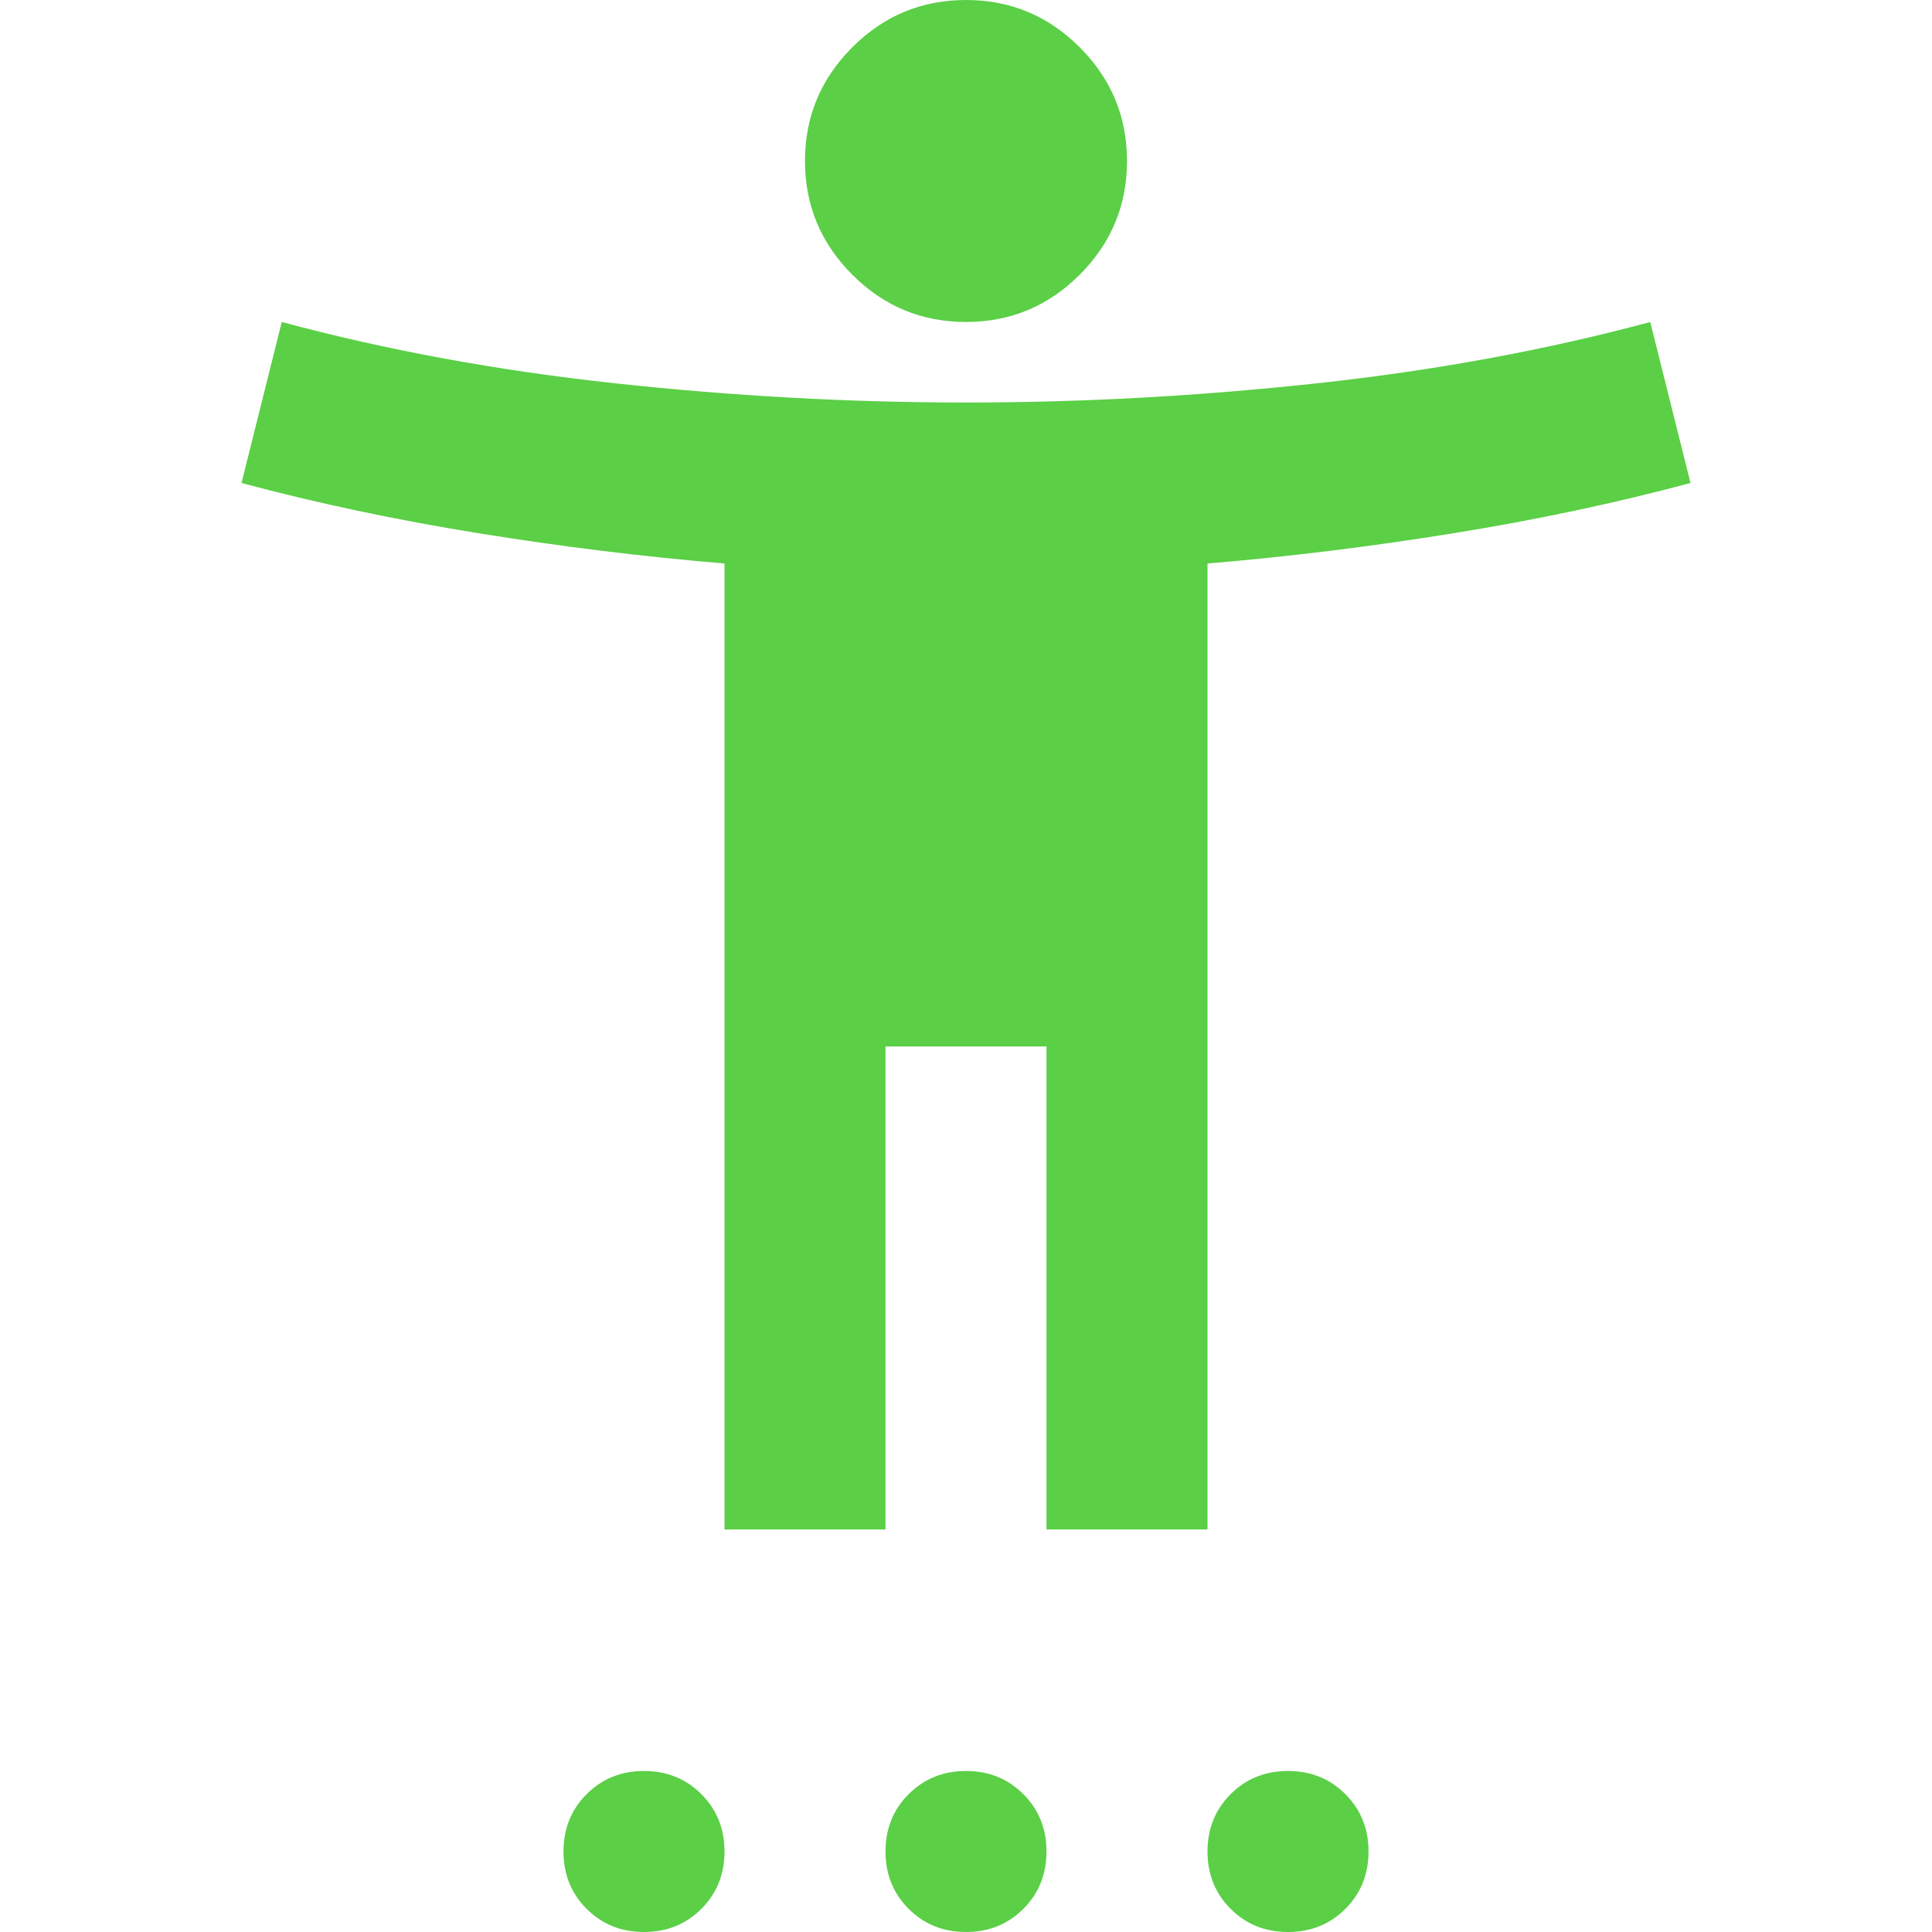 <svg width="50" height="50" viewBox="0 0 50 50" fill="none" xmlns="http://www.w3.org/2000/svg">
<g clip-path="url(#clip0_19_3598)">
<path d="M25 8.333C23.854 8.333 22.873 7.925 22.057 7.109C21.241 6.293 20.833 5.312 20.833 4.167C20.833 3.021 21.241 2.04 22.057 1.224C22.873 0.408 23.854 0 25 0C26.146 0 27.127 0.408 27.943 1.224C28.759 2.04 29.167 3.021 29.167 4.167C29.167 5.312 28.759 6.293 27.943 7.109C27.127 7.925 26.146 8.333 25 8.333ZM18.75 39.583V14.583C16.667 14.41 14.549 14.149 12.396 13.802C10.243 13.455 8.194 13.021 6.25 12.5L7.292 8.333C10 9.062 12.882 9.592 15.938 9.922C18.993 10.252 22.014 10.417 25 10.417C27.986 10.417 31.007 10.252 34.062 9.922C37.118 9.592 40 9.062 42.708 8.333L43.75 12.5C41.806 13.021 39.757 13.455 37.604 13.802C35.451 14.149 33.333 14.41 31.25 14.583V39.583H27.083V27.083H22.917V39.583H18.75ZM16.667 50C16.076 50 15.582 49.8 15.182 49.401C14.783 49.002 14.583 48.507 14.583 47.917C14.583 47.326 14.783 46.832 15.182 46.432C15.582 46.033 16.076 45.833 16.667 45.833C17.257 45.833 17.752 46.033 18.151 46.432C18.55 46.832 18.75 47.326 18.75 47.917C18.75 48.507 18.55 49.002 18.151 49.401C17.752 49.8 17.257 50 16.667 50ZM25 50C24.41 50 23.915 49.8 23.516 49.401C23.116 49.002 22.917 48.507 22.917 47.917C22.917 47.326 23.116 46.832 23.516 46.432C23.915 46.033 24.41 45.833 25 45.833C25.59 45.833 26.085 46.033 26.484 46.432C26.884 46.832 27.083 47.326 27.083 47.917C27.083 48.507 26.884 49.002 26.484 49.401C26.085 49.8 25.59 50 25 50ZM33.333 50C32.743 50 32.248 49.8 31.849 49.401C31.45 49.002 31.25 48.507 31.25 47.917C31.25 47.326 31.45 46.832 31.849 46.432C32.248 46.033 32.743 45.833 33.333 45.833C33.924 45.833 34.418 46.033 34.818 46.432C35.217 46.832 35.417 47.326 35.417 47.917C35.417 48.507 35.217 49.002 34.818 49.401C34.418 49.8 33.924 50 33.333 50Z" fill="#5BCF46"/>
</g>
<defs>
<clipPath id="clip0_19_3598">
<rect width="50" height="50" fill="white"/>
</clipPath>
</defs>
</svg>

